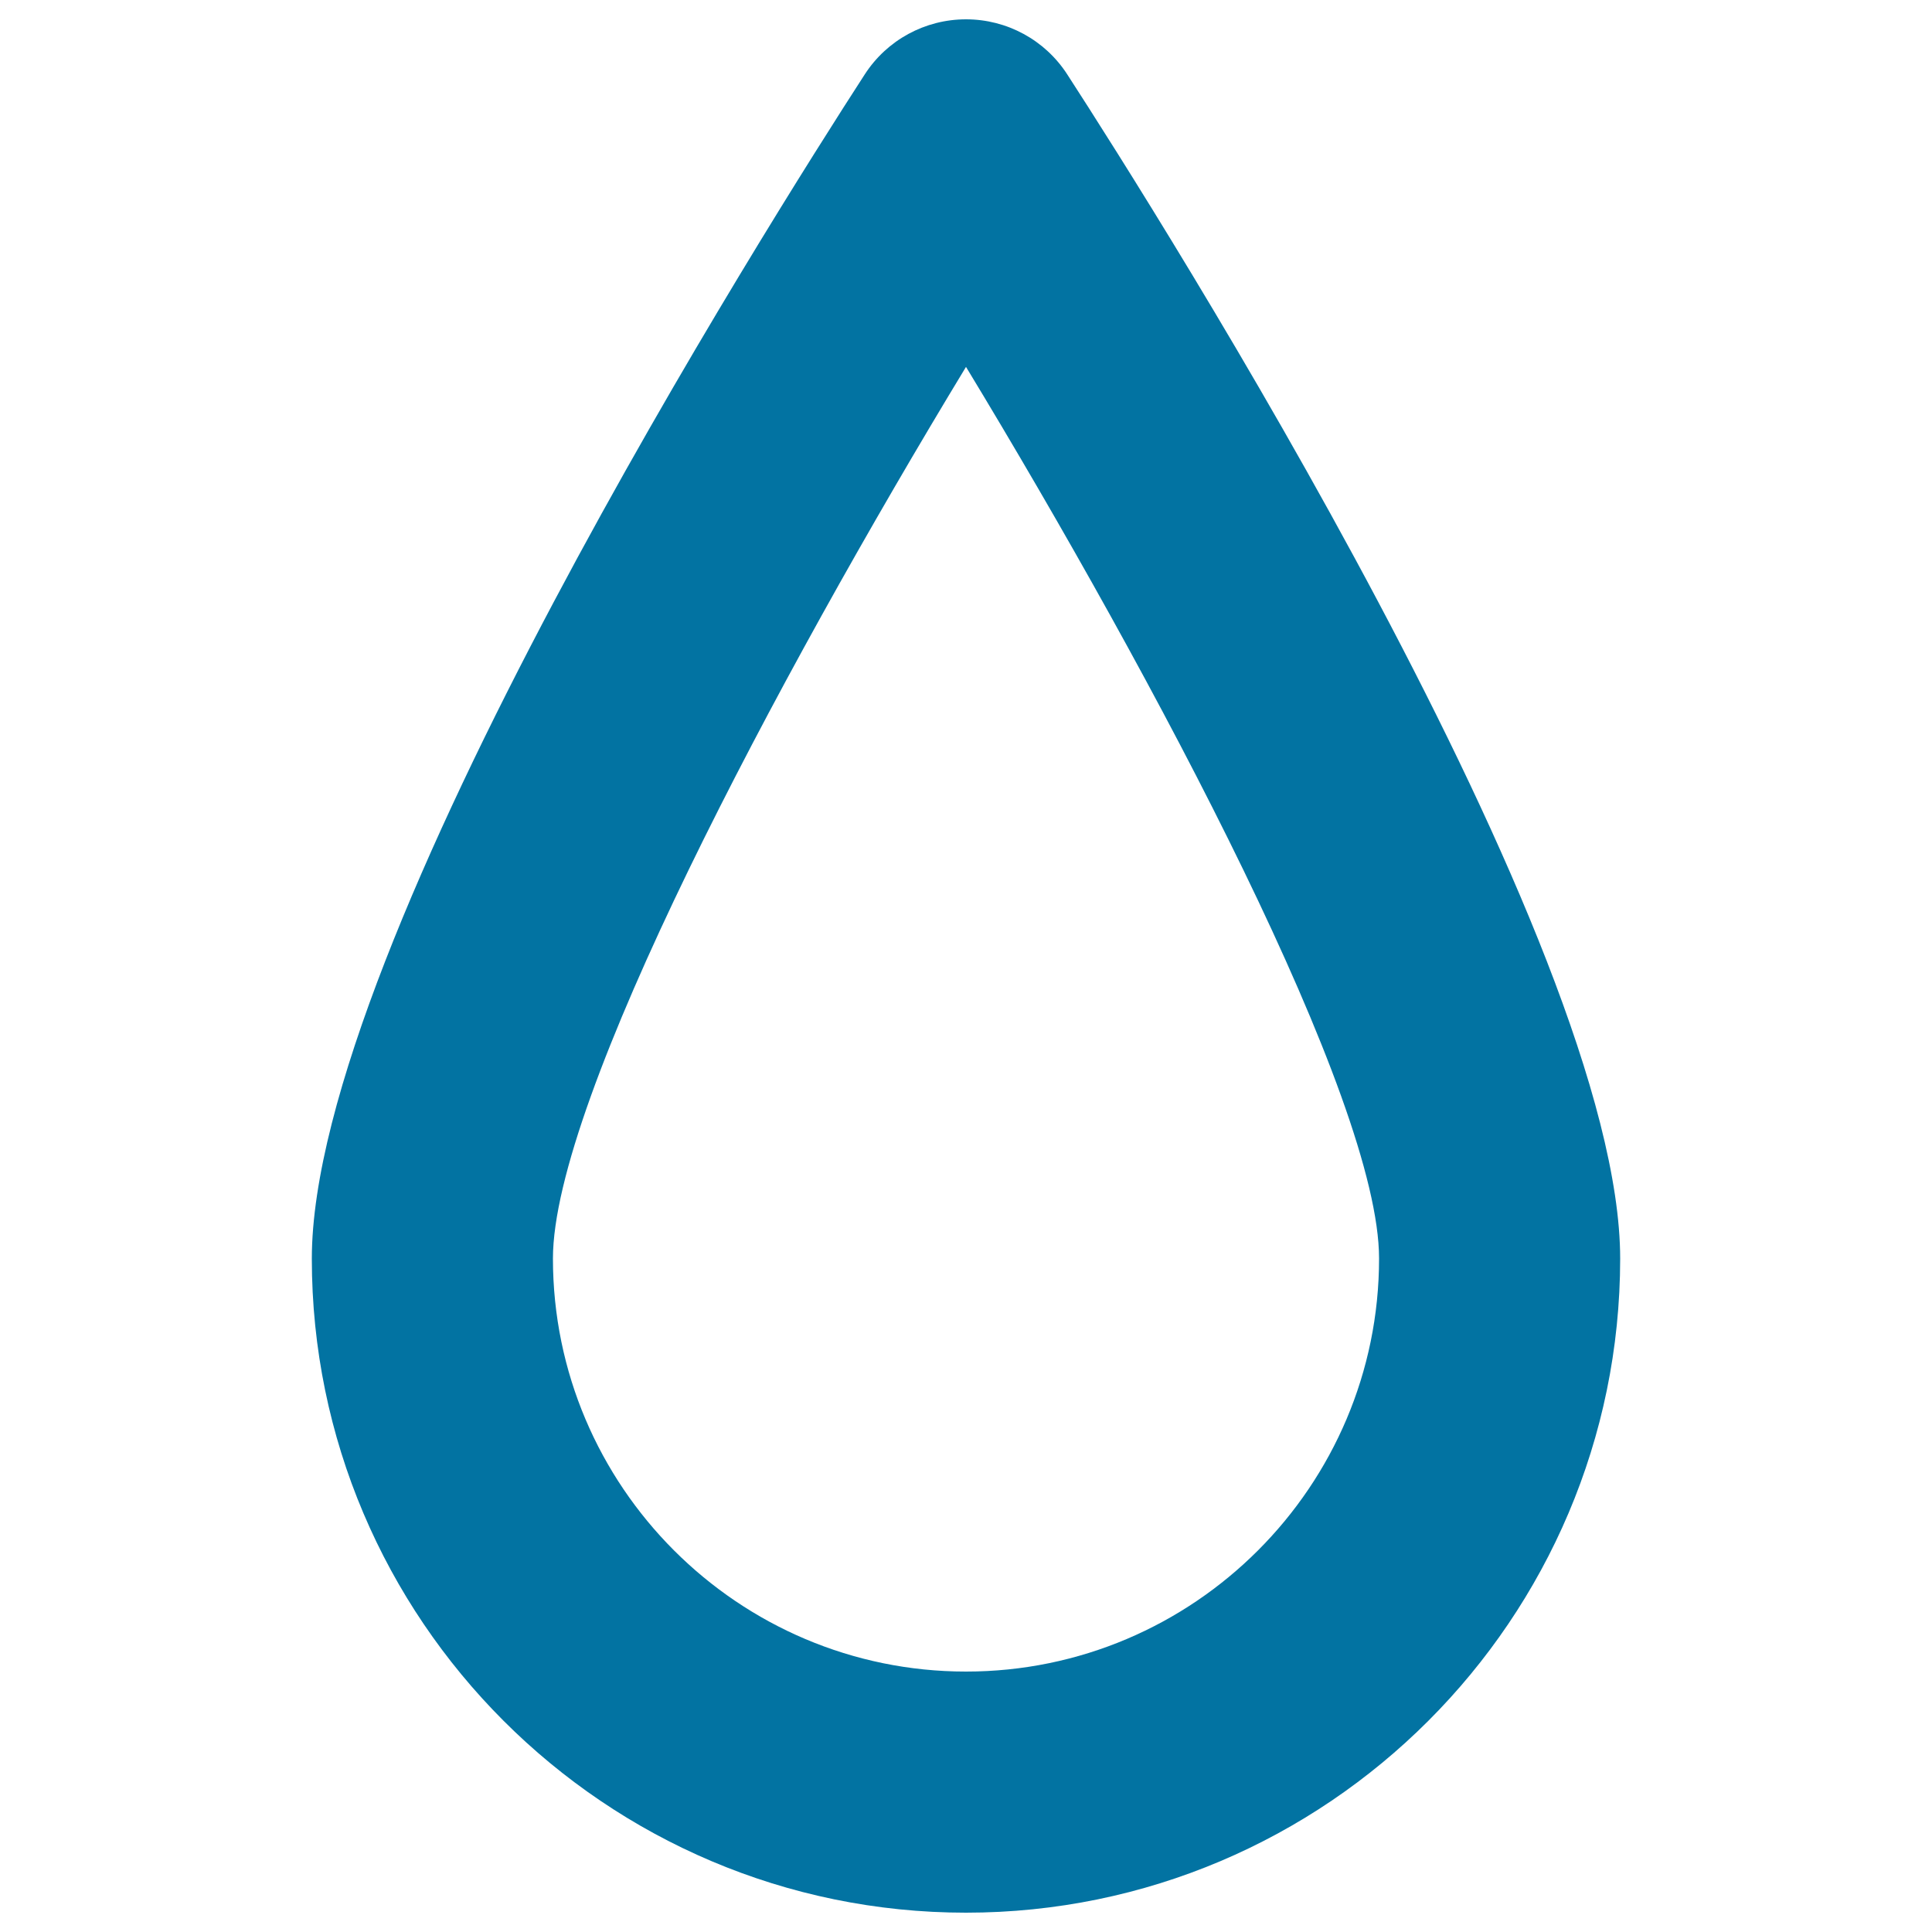 <svg xmlns="http://www.w3.org/2000/svg" viewBox="0 0 1000 1000" style="fill:#0273a2">
<title>Water drop shape SVG icon</title>
<path d="M500,990c-186.7,0-338.6-151.9-338.6-338.5c0-162.7,238.4-539.2,286.2-613C459.1,20.7,478.8,10,500,10c21.2,0,40.9,10.7,52.4,28.5c47.8,73.8,286.2,450.3,286.2,613C838.5,838.1,686.7,990,500,990z M500,189.9c-98,161.6-213.8,379.3-213.8,461.5c0,117.9,95.9,213.8,213.8,213.8s213.8-95.9,213.8-213.8C713.8,569.2,598,351.6,500,189.9z"/>
</svg>